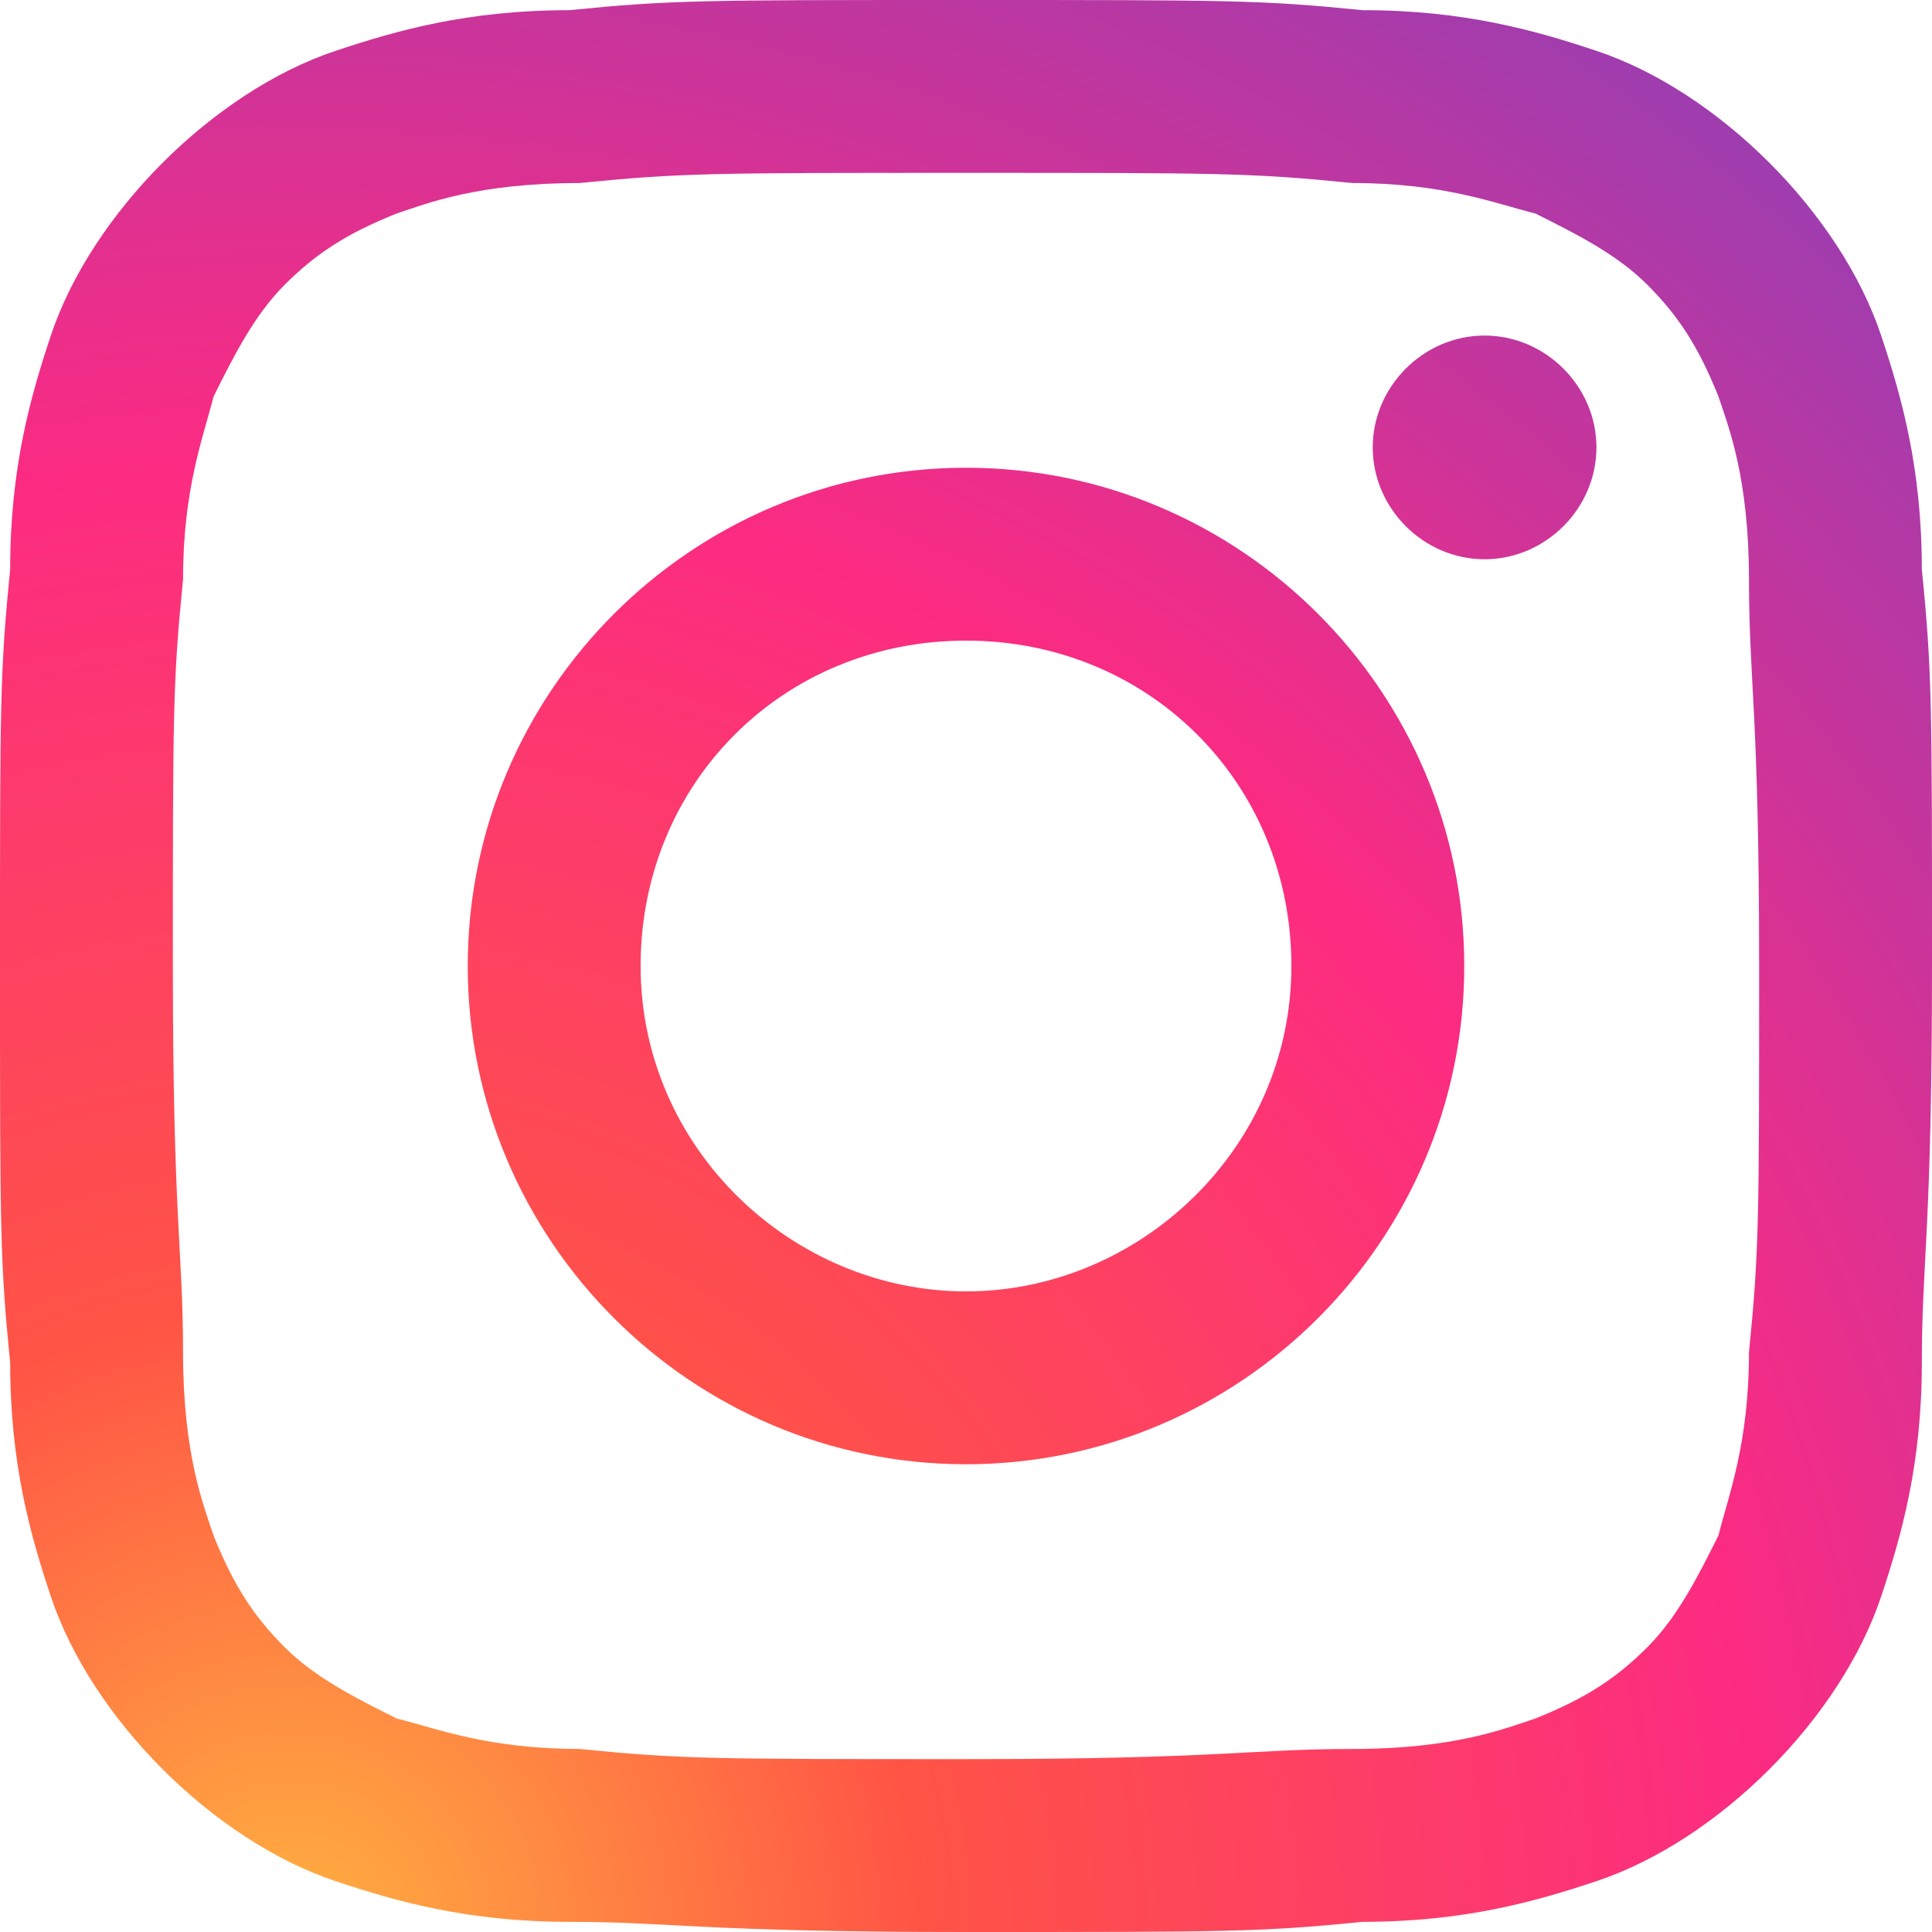 <?xml version="1.0" encoding="utf-8"?>
<!-- Generator: Adobe Illustrator 21.0.0, SVG Export Plug-In . SVG Version: 6.00 Build 0)  -->
<svg version="1.1" id="Social_Icons" xmlns="http://www.w3.org/2000/svg" xmlns:xlink="http://www.w3.org/1999/xlink" x="0px"
	 y="0px" viewBox="0 0 19 19" style="enable-background:new 0 0 19 19;" xml:space="preserve">
<style type="text/css">
	.st0{fill:none;}
	.st1{fill:url(#Instagram_2_);}
</style>
<g id="_x37__stroke">
	<g id="Instagram_1_">
		<rect class="st0" width="19" height="19"/>
		
			<radialGradient id="Instagram_2_" cx="-35.389" cy="-55.944" r="163.552" gradientTransform="matrix(0.148 0 0 -0.148 8.09 10.762)" gradientUnits="userSpaceOnUse">
			<stop  offset="0" style="stop-color:#FFB140"/>
			<stop  offset="0.256" style="stop-color:#FF5445"/>
			<stop  offset="0.599" style="stop-color:#FC2B82"/>
			<stop  offset="1" style="stop-color:#8E40B7"/>
		</radialGradient>
		<path id="Instagram" class="st1" d="M15.7,4.4c0,0.6-0.5,1.1-1.1,1.1s-1.1-0.5-1.1-1.1s0.5-1.1,1.1-1.1
			C15.2,3.3,15.7,3.8,15.7,4.4z M9.5,12.7c-1.7,0-3.2-1.4-3.2-3.2s1.4-3.2,3.2-3.2s3.2,1.4,3.2,3.2S11.2,12.7,9.5,12.7z M9.5,4.6
			c-2.7,0-4.9,2.2-4.9,4.9s2.2,4.9,4.9,4.9s4.9-2.2,4.9-4.9C14.4,6.8,12.2,4.6,9.5,4.6z M9.5,1.7c2.5,0,2.8,0,3.8,0.1
			c0.9,0,1.4,0.2,1.8,0.3c0.4,0.2,0.8,0.4,1.1,0.7c0.3,0.3,0.5,0.6,0.7,1.1c0.1,0.3,0.3,0.8,0.3,1.8c0,1,0.1,1.3,0.1,3.8
			s0,2.8-0.1,3.8c0,0.9-0.2,1.4-0.3,1.8c-0.2,0.4-0.4,0.8-0.7,1.1c-0.3,0.3-0.6,0.5-1.1,0.7c-0.3,0.1-0.8,0.3-1.8,0.3
			c-1,0-1.3,0.1-3.8,0.1c-2.5,0-2.8,0-3.8-0.1c-0.9,0-1.4-0.2-1.8-0.3c-0.4-0.2-0.8-0.4-1.1-0.7c-0.3-0.3-0.5-0.6-0.7-1.1
			c-0.1-0.3-0.3-0.8-0.3-1.8c0-1-0.1-1.3-0.1-3.8c0-2.5,0-2.8,0.1-3.8c0-0.9,0.2-1.4,0.3-1.8c0.2-0.4,0.4-0.8,0.7-1.1
			c0.3-0.3,0.6-0.5,1.1-0.7C4.2,2,4.7,1.8,5.7,1.8C6.7,1.7,7,1.7,9.5,1.7z M9.5,0C6.9,0,6.6,0,5.6,0.1c-1,0-1.7,0.2-2.3,0.4
			C2.7,0.7,2.1,1.1,1.6,1.6S0.7,2.7,0.5,3.3C0.3,3.9,0.1,4.6,0.1,5.6C0,6.6,0,6.9,0,9.5s0,2.9,0.1,3.9c0,1,0.2,1.7,0.4,2.3
			c0.2,0.6,0.6,1.2,1.1,1.7c0.5,0.5,1.1,0.9,1.7,1.1c0.6,0.2,1.3,0.4,2.3,0.4c1,0,1.3,0.1,3.9,0.1s2.9,0,3.9-0.1
			c1,0,1.7-0.2,2.3-0.4c0.6-0.2,1.2-0.6,1.7-1.1c0.5-0.5,0.9-1.1,1.1-1.7c0.2-0.6,0.4-1.3,0.4-2.3c0-1,0.1-1.3,0.1-3.9
			s0-2.9-0.1-3.9c0-1-0.2-1.7-0.4-2.3c-0.2-0.6-0.6-1.2-1.1-1.7c-0.5-0.5-1.1-0.9-1.7-1.1c-0.6-0.2-1.3-0.4-2.3-0.4
			C12.4,0,12.1,0,9.5,0z"/>
	</g>
</g>
</svg>
